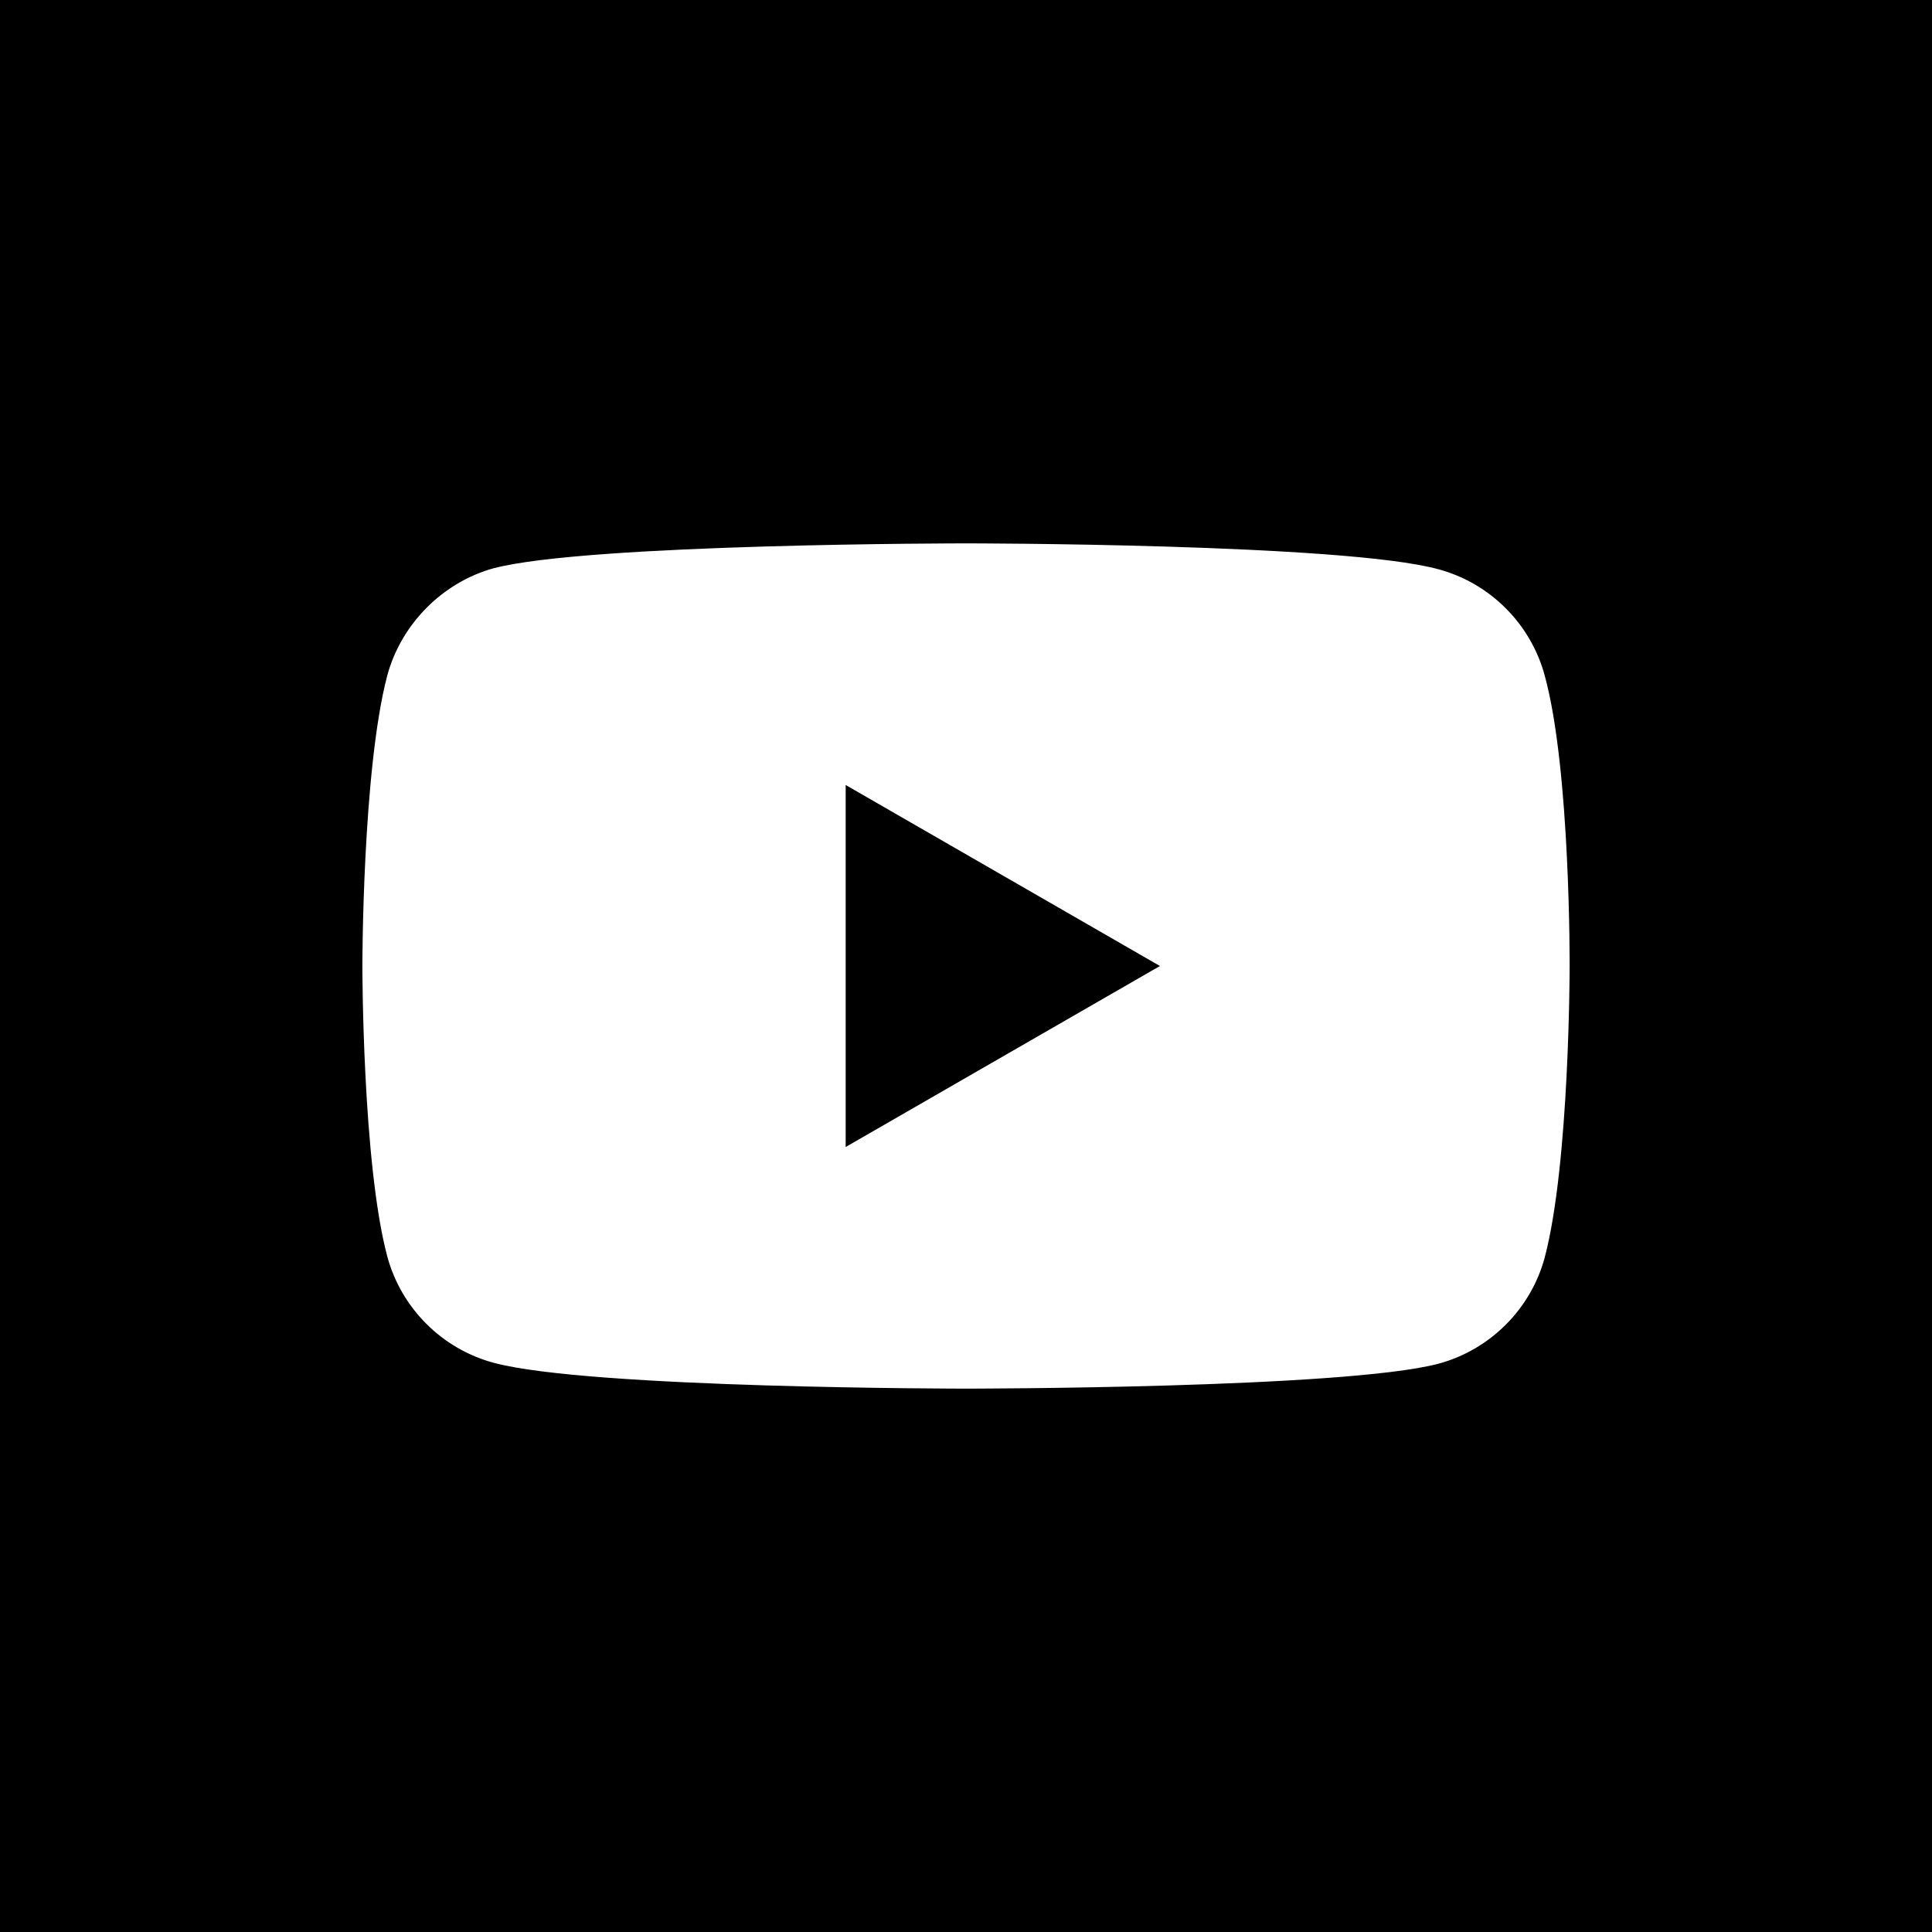 <svg xmlns="http://www.w3.org/2000/svg" width="32" height="32" viewBox="0 0 32 32">
    <g fill="none" fill-rule="evenodd">
        <g>
            <g>
                <path fill="#000" d="M0 0H1280V128H0z" transform="translate(-754 -4382) translate(0 4354)"/>
                <g>
                    <g transform="translate(-754 -4382) translate(0 4354) translate(598 28) translate(156)">
                        <circle cx="16" cy="16" r="15.625" fill="#FFF"/>
                        <g fill="#000" fill-rule="nonzero">
                            <path d="M14.007 18.998L19.212 16 14.007 13.002z"/>
                            <path d="M16 0C7.165 0 0 7.165 0 16s7.165 16 16 16 16-7.165 16-16S24.835 0 16 0zm9.998 16.016s0 3.245-.412 4.81c-.23.856-.906 1.532-1.763 1.762C22.26 23 16 23 16 23s-6.242 0-7.823-.428c-.857-.23-1.532-.906-1.763-1.763C6.002 19.261 6.002 16 6.002 16s0-3.245.412-4.81c.23-.856.922-1.548 1.763-1.778C9.74 9 16 9 16 9s6.259 0 7.823.428c.857.23 1.532.906 1.763 1.763.428 1.564.412 4.825.412 4.825z"/>
                        </g>
                    </g>
                </g>
            </g>
        </g>
    </g>
</svg>
